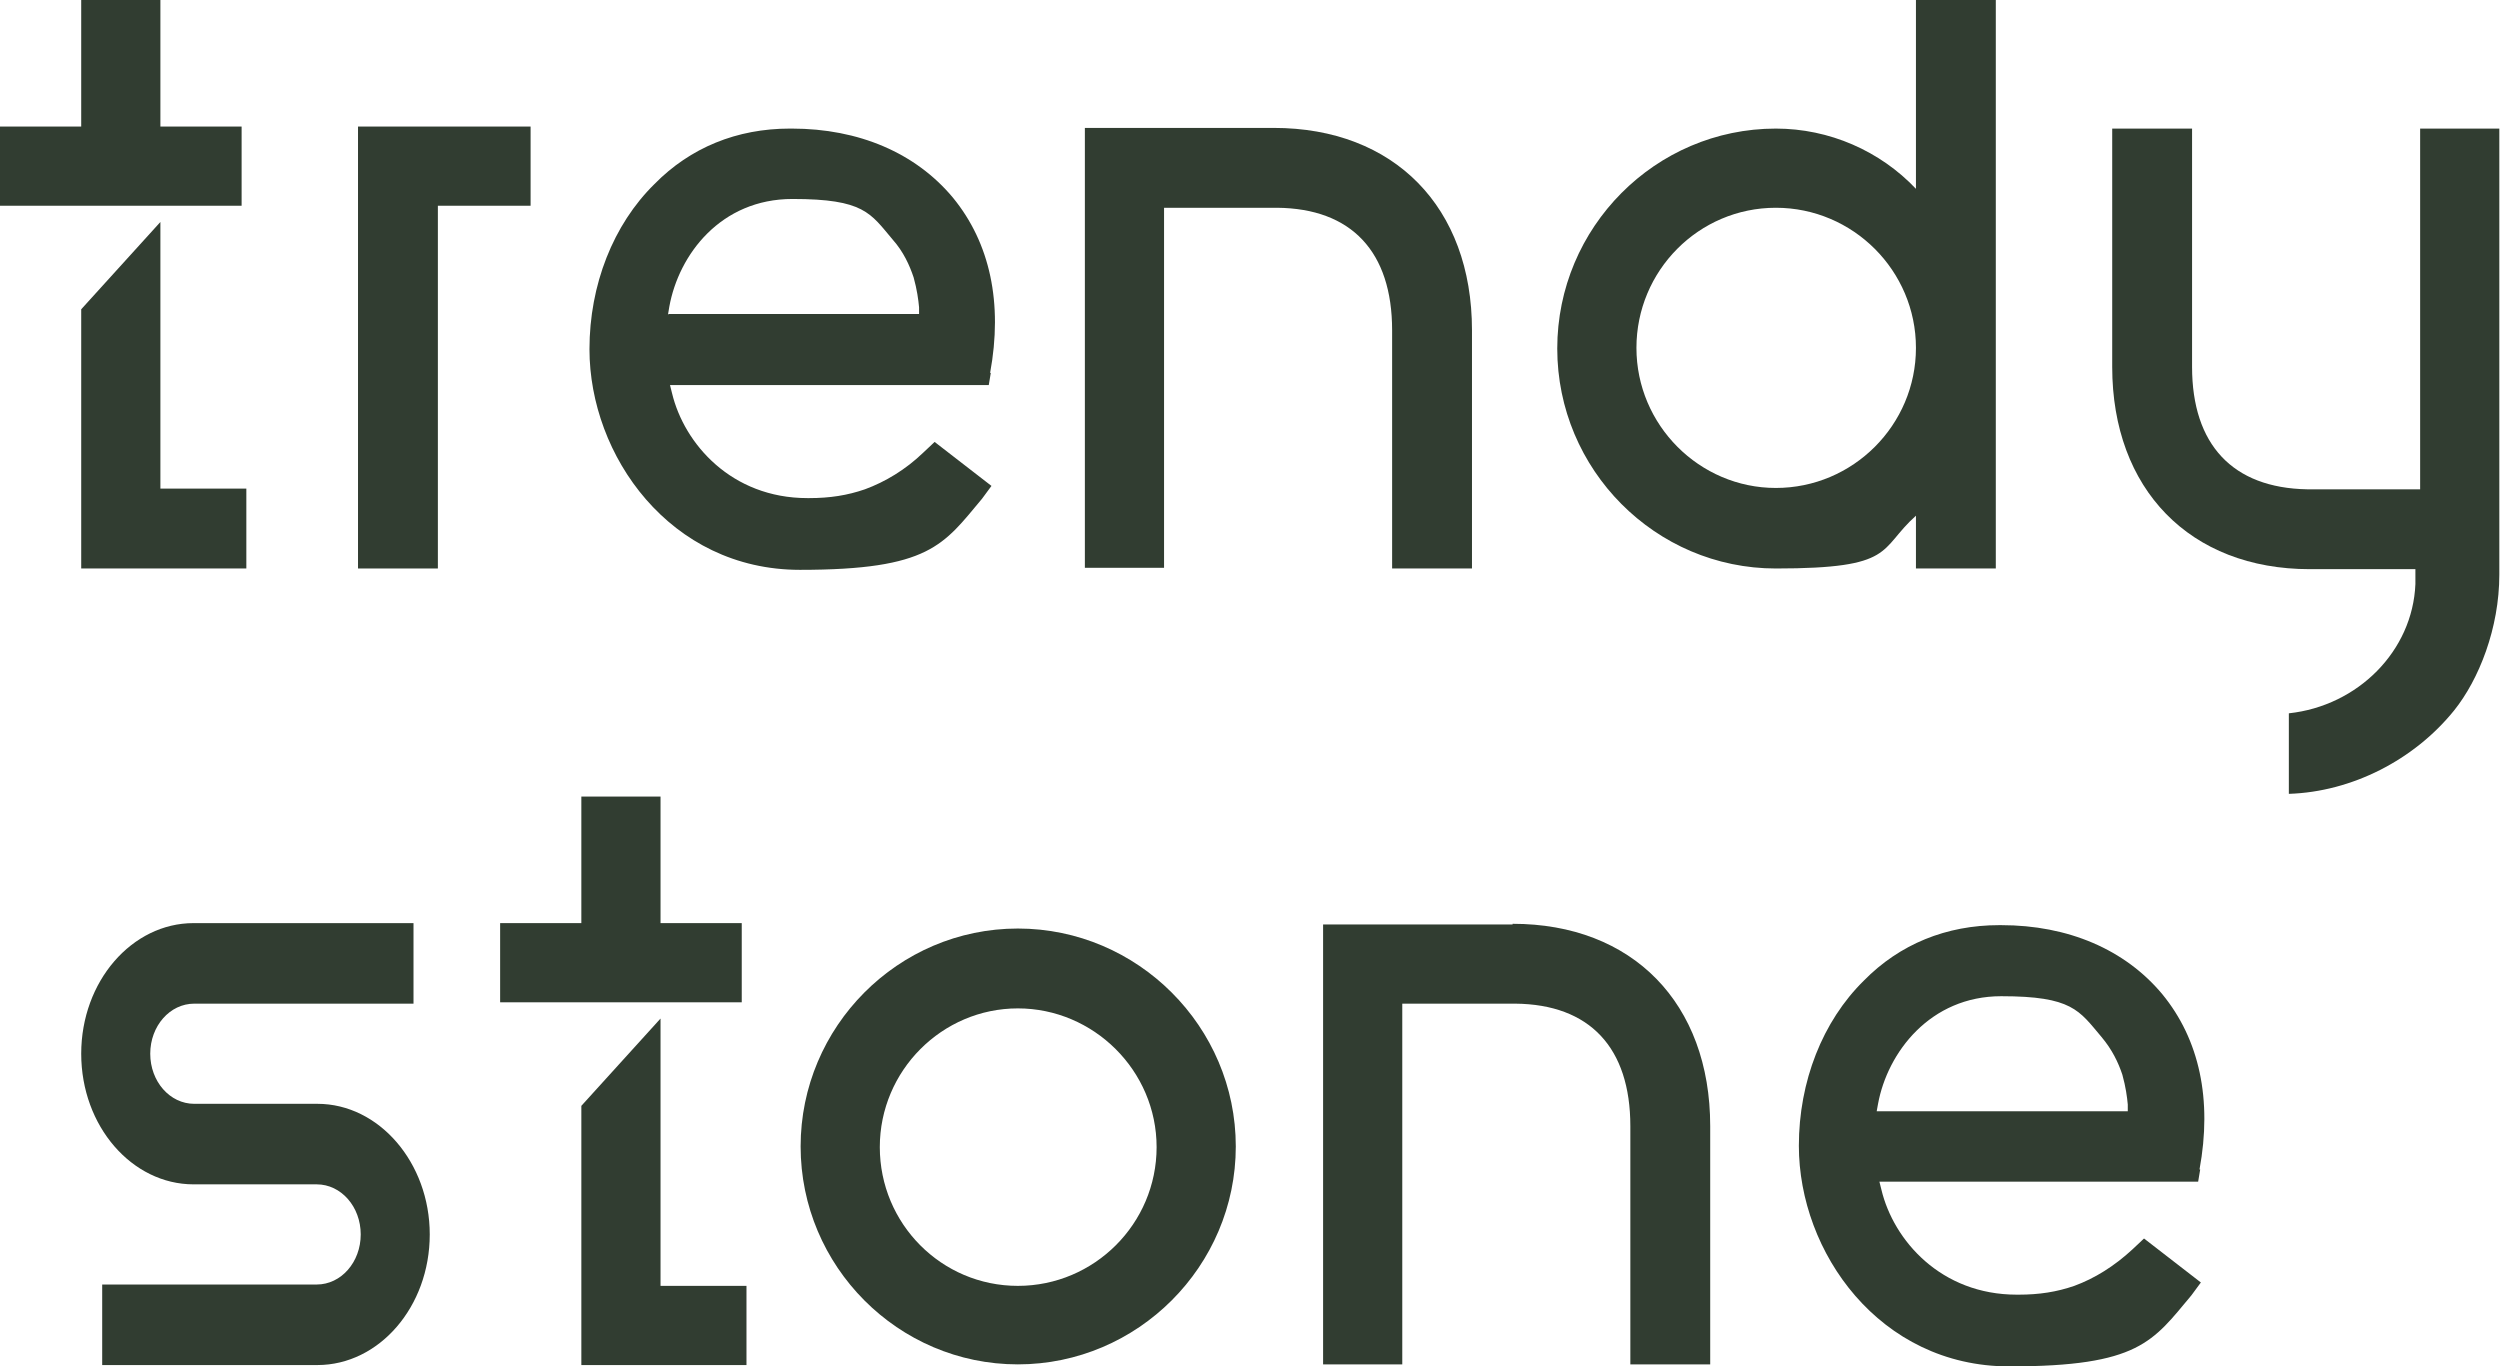 <svg xmlns="http://www.w3.org/2000/svg" id="Calque_1" data-name="Calque 1" viewBox="0 0 369.4 201.9"><defs><style>      .cls-1 {        fill: #313d31;        stroke-width: 0px;      }    </style></defs><path class="cls-1" d="M150.4,190c-11.3,0-20.4-9.2-20.4-20.5s9.2-20.5,20.4-20.5,20.5,9.2,20.5,20.5c0,11.3-9.2,20.5-20.5,20.5M150.4,137.2c-17.7,0-32.1,14.5-32.1,32.2s14.4,32.2,32.1,32.2,32.2-14.5,32.2-32.2-14.5-32.2-32.2-32.2"></path><path class="cls-1" d="M98.7,46.5l.2-1.2c1.4-7.7,7.6-15.9,18.2-15.9s11.5,2.1,14.8,6c1.6,1.8,2.5,3.8,3.1,5.6.5,1.8.7,3.3.8,4.4v1s-37,0-37,0ZM146.3,55.1c1.9-10.3,0-19.2-5.5-25.9-5.5-6.6-13.9-10.2-23.8-10.2h-.3c-7.8,0-14.7,2.8-20,8.2-6.1,6-9.6,14.9-9.6,24.4,0,15.7,11.9,32.6,31.1,32.6s21.2-3.7,26.9-10.5l1.4-1.9-8.4-6.5-1.7,1.6c-2.6,2.5-5.6,4.3-8.6,5.4-2.6.9-5.2,1.3-8.2,1.3h-.3c-11.2,0-18.2-8-20-15.5l-.3-1.2h47.1l.3-1.8Z"></path><path class="cls-1" d="M277.3,164.2l.2-1.1c1.4-7.6,7.7-15.9,18.2-15.9s11.5,2.1,14.8,6c1.6,1.9,2.5,3.8,3.1,5.6.5,1.8.7,3.3.8,4.4v1s-37,0-37,0h0ZM325,172.8c1.9-10.3,0-19.2-5.5-25.9-5.5-6.6-13.9-10.2-23.8-10.2h-.3c-7.8,0-14.7,2.8-20,8.2-6.1,6-9.6,14.9-9.6,24.4,0,15.7,11.9,32.6,31.1,32.6s21.2-3.7,26.9-10.5l1.4-1.9-8.4-6.5-1.7,1.6c-2.7,2.5-5.6,4.3-8.6,5.4-2.6.9-5.2,1.3-8.2,1.3h-.3c-11.2,0-18.2-8-20-15.5l-.3-1.2h47.1l.3-1.8Z"></path><path class="cls-1" d="M262.4,72.1c-11.3,0-20.6-9.3-20.6-20.7s9.2-20.7,20.6-20.7,20.7,9.3,20.7,20.7-9.3,20.7-20.7,20.7M283.1,27.9c-5.3-5.6-12.8-8.9-20.7-8.9-17.8,0-32.3,14.6-32.3,32.5s14.5,32.5,32.3,32.5,15.1-2.8,20.7-7.8v7.8h11.8V0h-11.8v27.9Z"></path><polygon class="cls-1" points="52.9 27 52.9 30.4 52.9 84 64.7 84 64.7 30.4 78.4 30.4 78.4 18.7 52.9 18.7 52.9 27"></polygon><path class="cls-1" d="M188.3,18.9c-.7,0-1.4,0-2,0h-26v65h11.7V30.7h16.7c11,.1,17,6.5,17,18.1v35.2h11.8v-35.2c0-18.2-11.5-29.9-29.3-29.9"></path><path class="cls-1" d="M223.5,136.6c-.7,0-1.4,0-2,0h-26v65h11.7v-53.3h16.7c11,.1,17,6.5,17,18.1v35.2h11.8v-35.2c0-18.2-11.5-29.9-29.2-29.9"></path><path class="cls-1" d="M46.9,163.1h-18.2c-3.6,0-6.5-3.3-6.5-7.4s2.9-7.4,6.5-7.4h32.4v-11.9H28.6c-9.1,0-16.6,8.6-16.6,19.3s7.5,19.3,16.6,19.3h18.2c3.6,0,6.5,3.3,6.5,7.4s-2.9,7.4-6.5,7.4H15.1v11.9h31.8c9.1,0,16.6-8.6,16.6-19.3,0-10.6-7.5-19.3-16.6-19.3"></path><path class="cls-1" d="M357.6,55.5v16.8h-15.3s-1.4,0-1.4,0c-11-.2-17-6.6-17-18.1V19h-11.8v35.2c0,18.1,11.5,29.9,29.2,29.9h15.6v2.2c-.4,9.9-8.5,18-18.7,19.1v11.9c9.3-.3,18.5-5,24.4-12.3,3.7-4.6,6.7-12.2,6.7-20.1h0s0-.8,0-.8V19h-11.7v36.5h0Z"></path><polygon class="cls-1" points="23.7 32.8 12 45.7 12 72.2 12 84 12 84 23.7 84 23.7 84 36.4 84 36.4 72.2 23.7 72.2 23.7 32.8"></polygon><polygon class="cls-1" points="12 0 12 18.7 0 18.7 0 30.4 12 30.4 23.7 30.4 35.7 30.4 35.7 18.7 23.7 18.7 23.7 0 12 0"></polygon><polygon class="cls-1" points="97.6 150.5 85.9 163.4 85.9 190 85.9 201.7 85.9 201.7 97.6 201.7 97.6 201.7 110.3 201.7 110.3 190 97.6 190 97.6 150.5"></polygon><polygon class="cls-1" points="97.6 148.1 109.6 148.1 109.6 136.4 97.6 136.4 97.6 117.7 85.9 117.7 85.9 136.4 73.9 136.4 73.9 148.1 85.9 148.1 97.6 148.1"></polygon></svg>